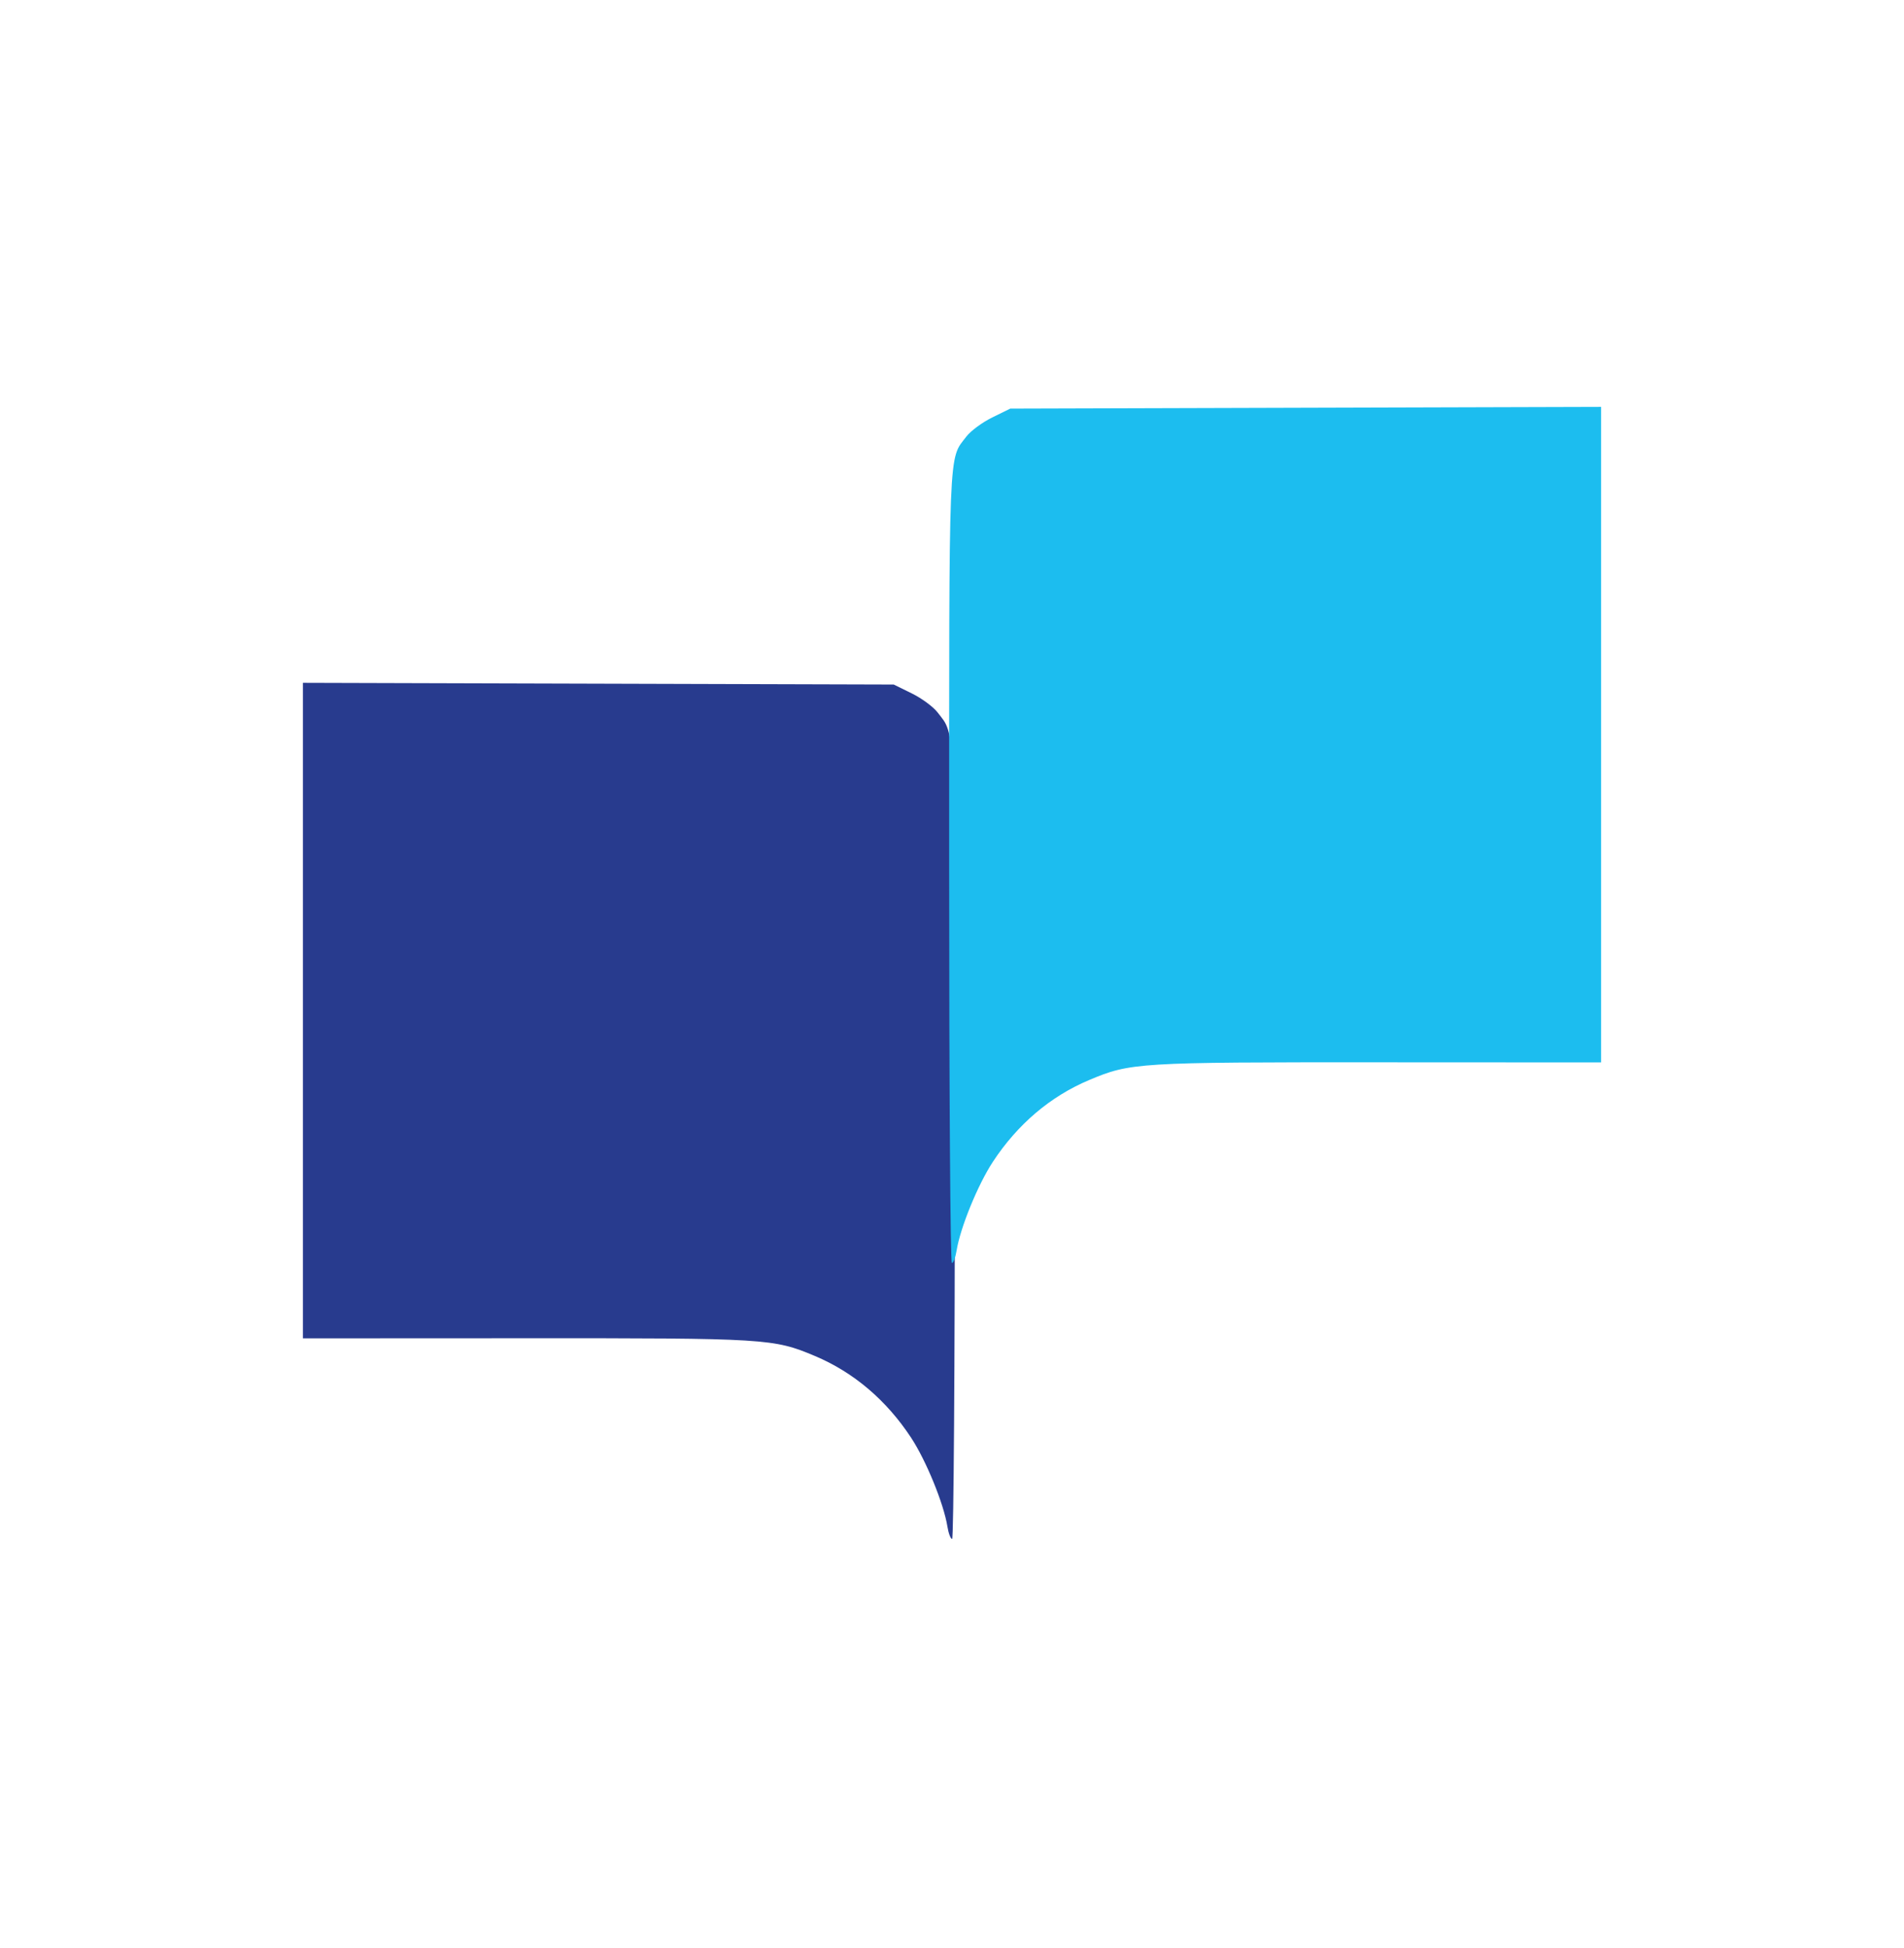<svg width="440" height="450" viewBox="0 0 440 450" fill="none" xmlns="http://www.w3.org/2000/svg">
<rect width="440" height="450" fill="white"/>
<path fill-rule="evenodd" clip-rule="evenodd" d="M70 233.467V309.187L121.378 309.164C177.221 309.139 178.739 309.232 188.332 313.27C197.264 317.029 204.852 323.476 210.551 332.146C214.023 337.428 218.094 347.388 218.938 352.661C219.19 354.241 219.681 355.533 220.029 355.533C220.385 355.533 220.661 315.749 220.661 264.354C220.661 165.12 220.859 170.082 216.669 164.587C215.684 163.297 213.001 161.318 210.707 160.192L206.536 158.144L138.268 157.944L70 157.746V233.467Z" fill="#283B8E"/>
<path d="M370 245.442V169.721V94L301.732 94.198L233.464 94.398L229.293 96.446C226.999 97.573 224.316 99.551 223.331 100.842C219.141 106.336 219.339 101.374 219.339 200.608C219.339 252.004 219.615 291.787 219.971 291.787C220.319 291.787 220.81 290.495 221.062 288.915C221.906 283.642 225.977 273.682 229.449 268.4C235.148 259.73 242.736 253.284 251.668 249.524C261.261 245.486 262.779 245.393 318.622 245.418L370 245.442Z" fill="#1CBDEF"/>
</svg>
